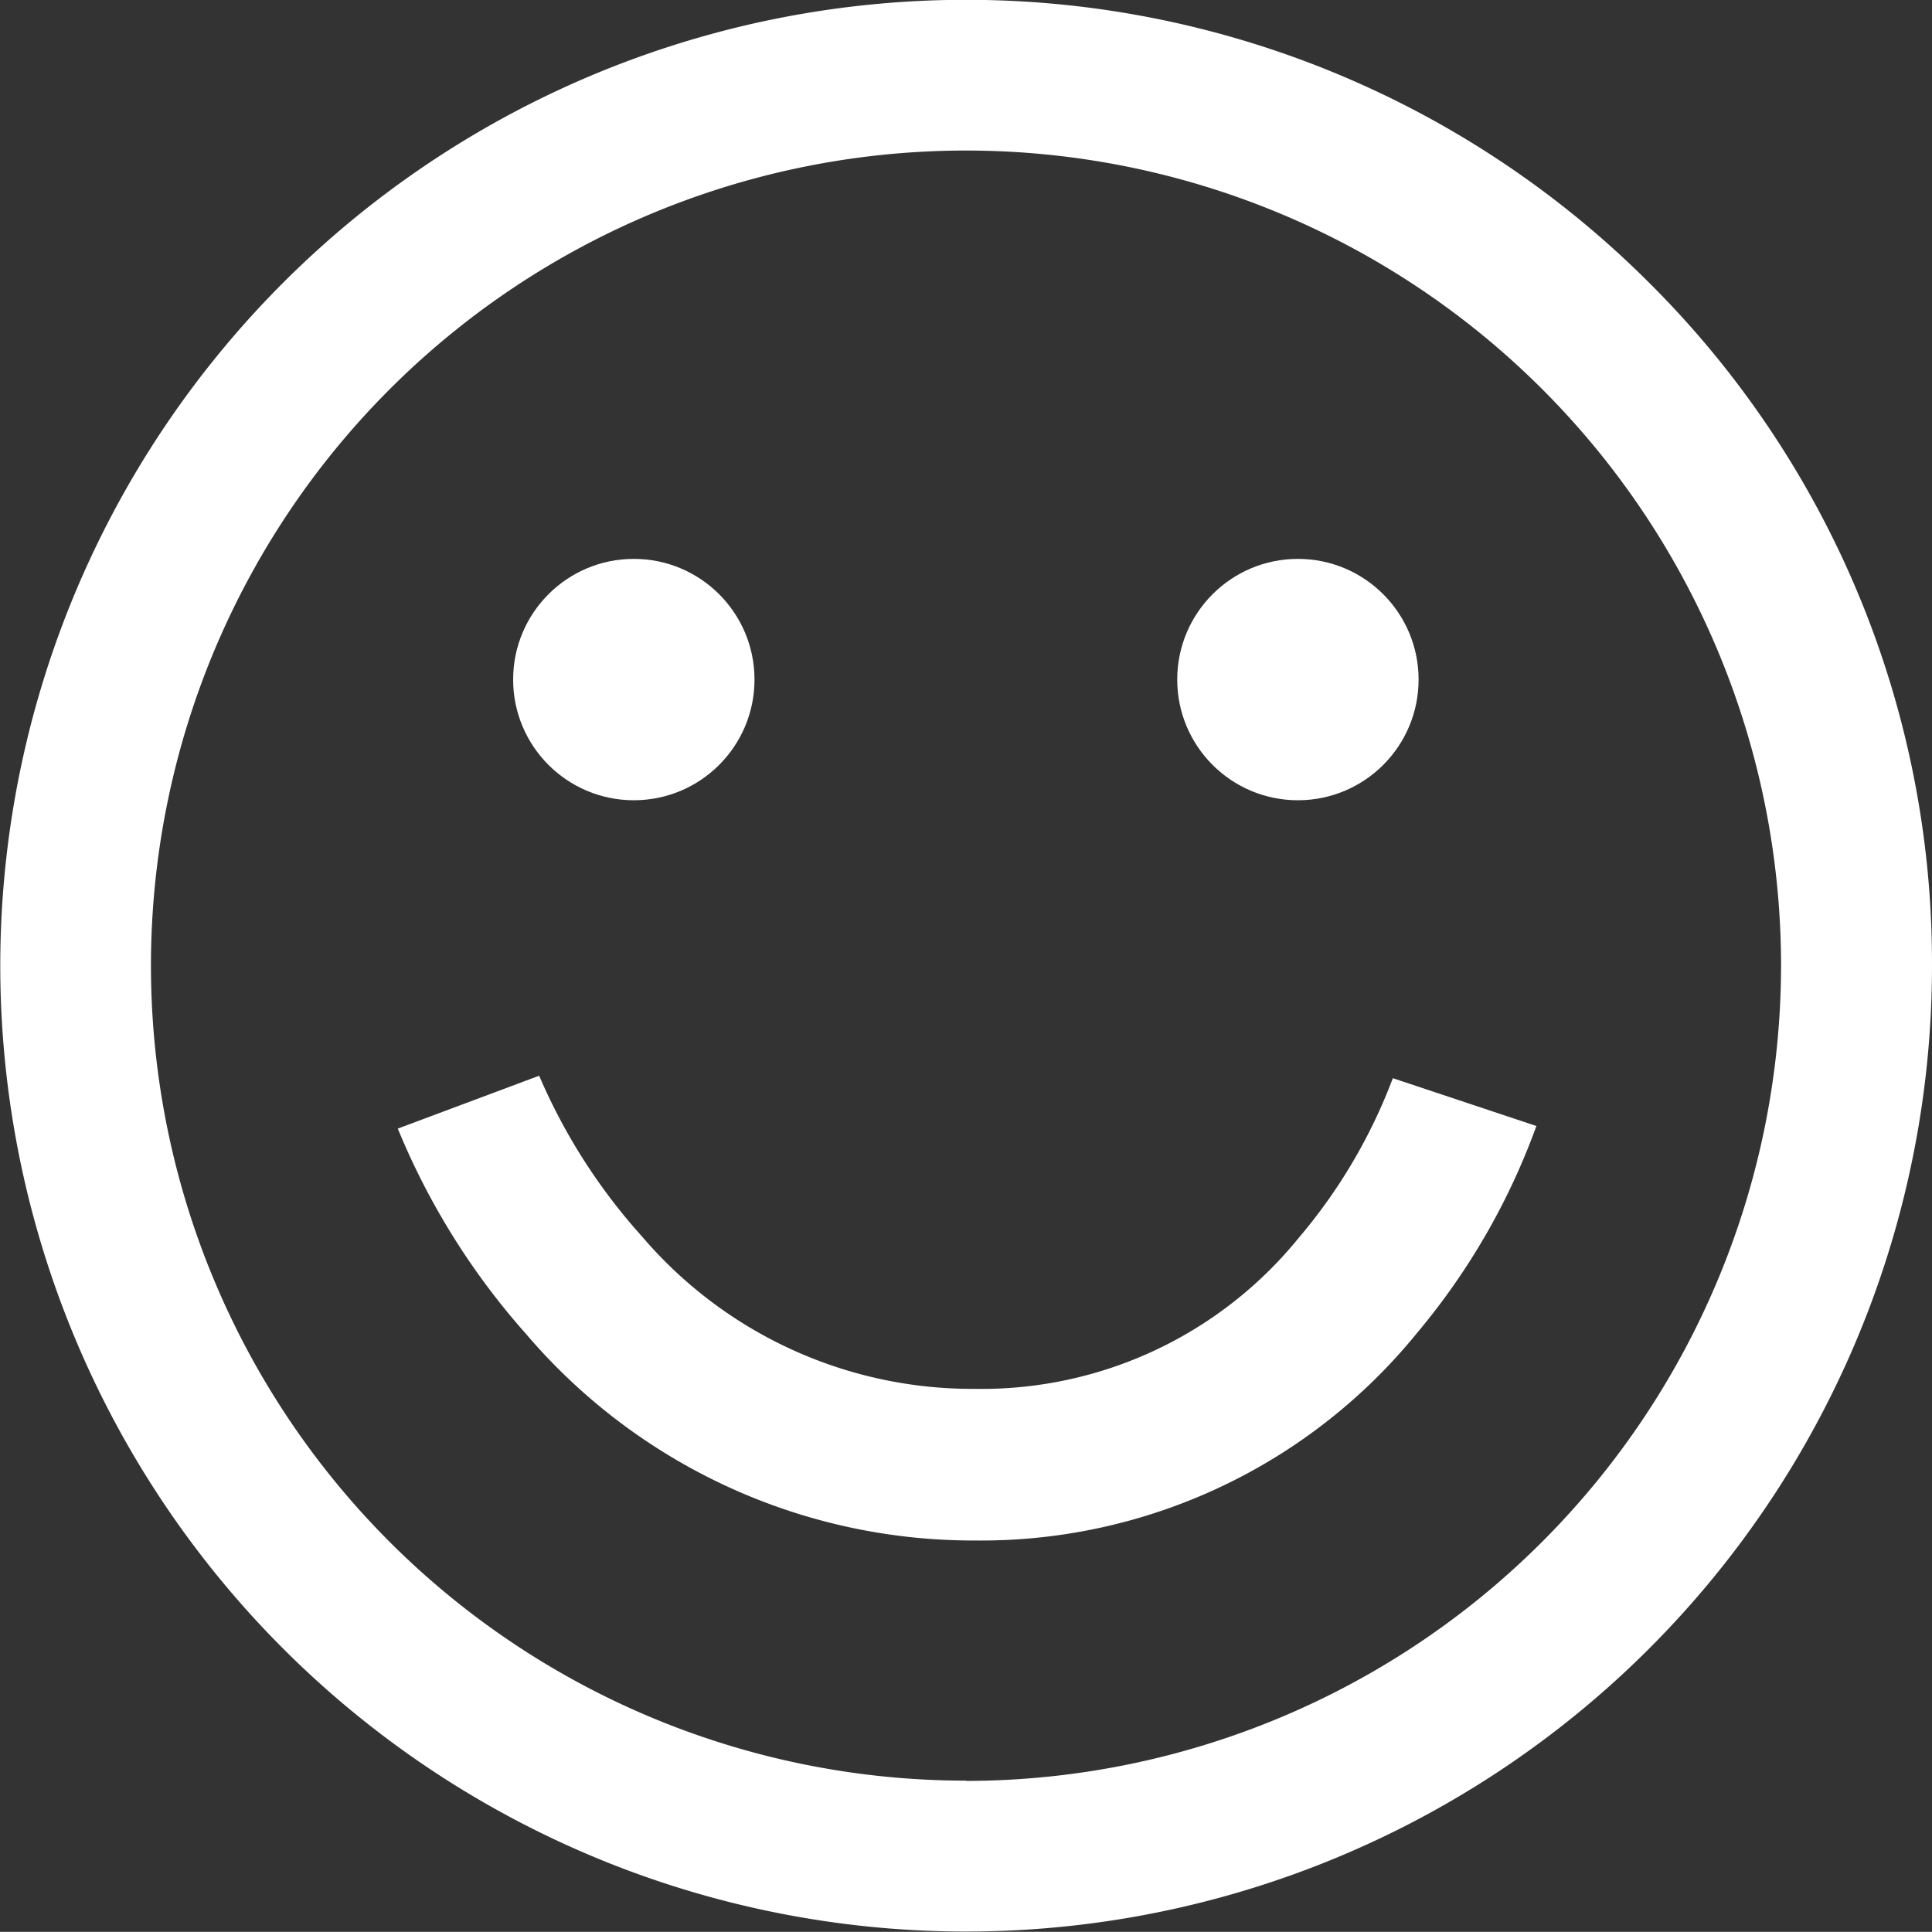 <svg xmlns="http://www.w3.org/2000/svg" width="14.104" height="14.103" viewBox="0 0 14.104 14.103">
  <rect x="0" y="0" width="14.104" height="14.103" fill="#333333" stroke="none"/>
  <g id="Group_53432" data-name="Group 53432" transform="translate(-796.132 -8091.537)">
    <g id="Group_562" data-name="Group 562">
      <g id="Group_561" data-name="Group 561">
        <path id="Path_1026" data-name="Path 1026" d="M808.17,8093.6a7.051,7.051,0,1,0,2.066,4.986A7,7,0,0,0,808.17,8093.6Zm-4.986,10.936a5.95,5.95,0,1,1,5.95-5.95A5.957,5.957,0,0,1,803.184,8104.538Z" fill="#fff"/>
      </g>
    </g>
    <g id="Group_564" data-name="Group 564">
      <g id="Group_563" data-name="Group 563">
        <path id="Path_1027" data-name="Path 1027" d="M806.3,8099.408a3.948,3.948,0,0,1-.689,1.168,2.98,2.98,0,0,1-2.357,1.1,3.17,3.17,0,0,1-2.433-1.11,4.26,4.26,0,0,1-.753-1.176l-1.032.386a5.262,5.262,0,0,0,.937,1.5,4.29,4.29,0,0,0,3.281,1.507,4.1,4.1,0,0,0,3.226-1.519,4.988,4.988,0,0,0,.868-1.507Z" fill="#fff"/>
      </g>
    </g>
    <g id="Group_566" data-name="Group 566">
      <g id="Group_565" data-name="Group 565">
        <circle id="Ellipse_101" data-name="Ellipse 101" cx="0.881" cy="0.881" r="0.881" transform="translate(799.878 8095.617)" fill="#fff"/>
      </g>
    </g>
    <g id="Group_568" data-name="Group 568">
      <g id="Group_567" data-name="Group 567">
        <circle id="Ellipse_102" data-name="Ellipse 102" cx="0.881" cy="0.881" r="0.881" transform="translate(804.726 8095.617)" fill="#fff"/>
      </g>
    </g>
  </g>
</svg>
